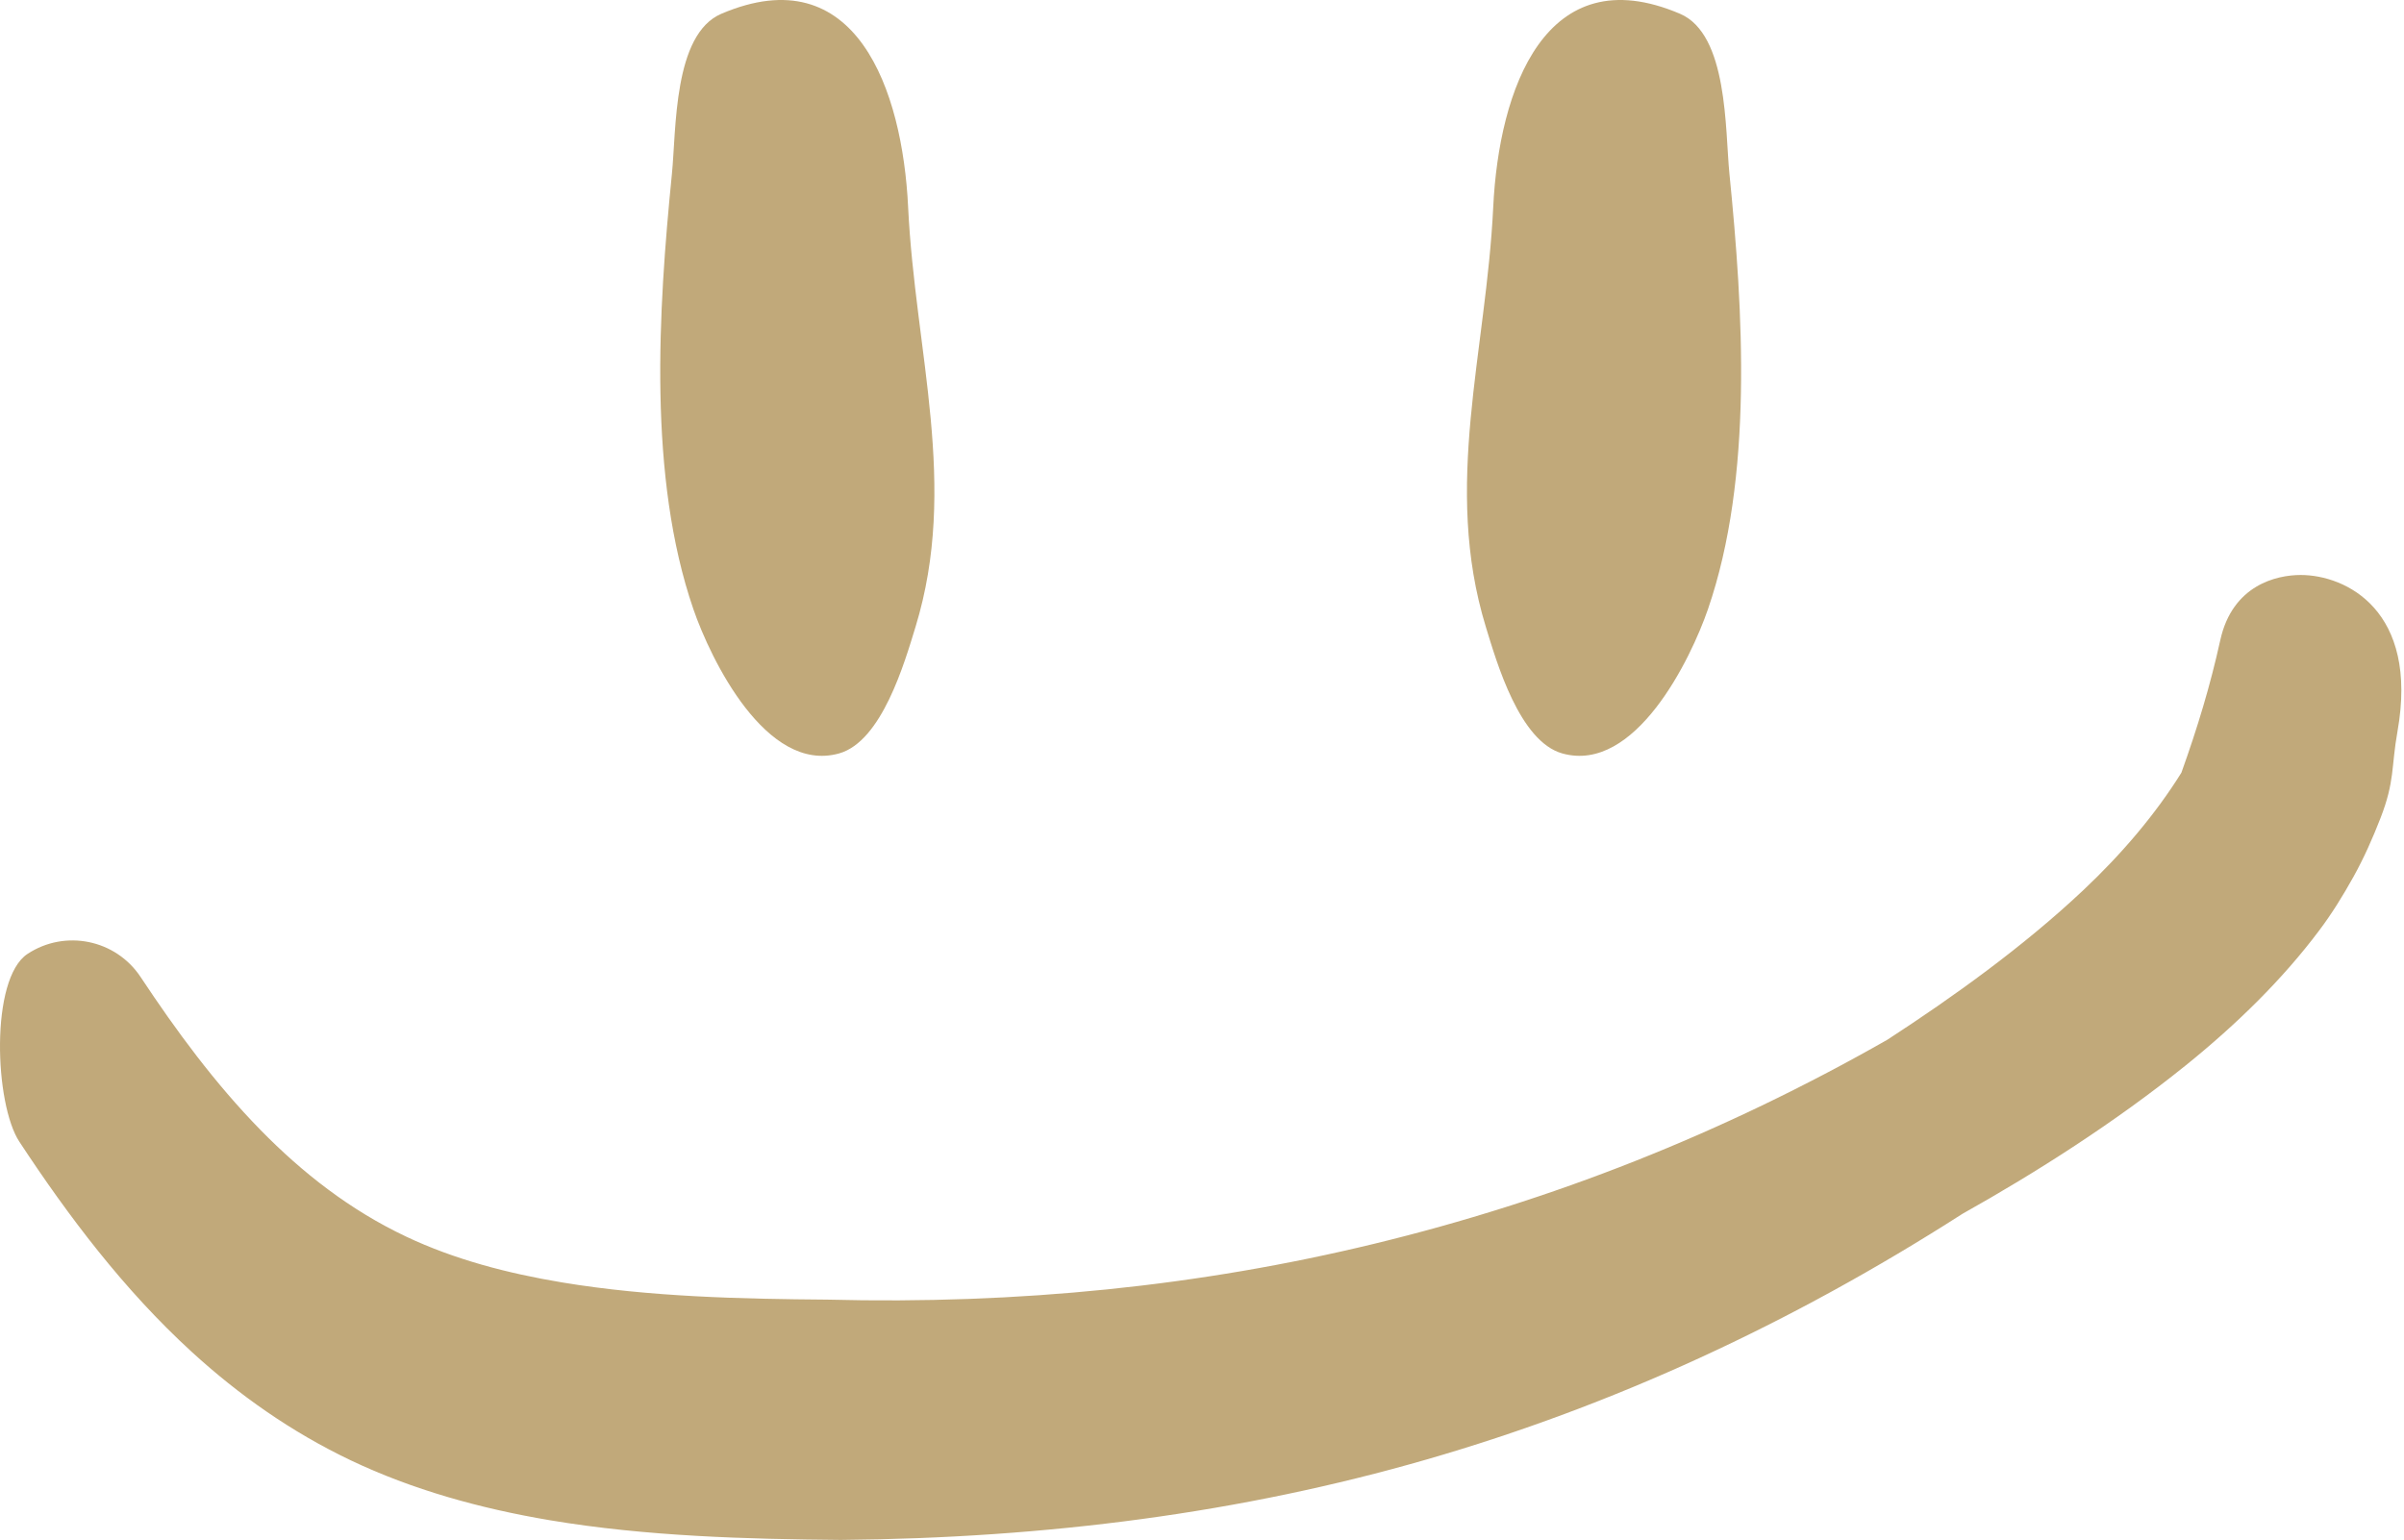 <svg width="298" height="191" viewBox="0 0 298 191" fill="none" xmlns="http://www.w3.org/2000/svg">
<path d="M285.196 71.298C290.785 71.298 299.86 75.687 297.193 90.687C296.4 95.148 296.878 96.834 295.084 101.449C294.13 103.904 293.051 106.356 291.741 108.712C290.446 111.042 289.044 113.322 287.436 115.445C282.967 121.402 277.29 126.989 270.941 132.108C262.244 139.119 252.44 145.372 243.277 150.506C221.96 164.163 200.008 174.282 176.878 180.964C153.924 187.596 129.837 190.723 104.228 190.95C92.635 190.847 80.122 190.517 68.179 188.51C59.492 187.051 51.1 184.71 43.475 181.077C36.085 177.553 29.593 172.955 23.81 167.671C15.372 159.959 8.458 150.785 2.405 141.58C-0.674 136.916 -1.257 121.367 3.407 118.287C8.072 115.208 14.358 116.495 17.438 121.16C21.794 127.733 26.619 134.323 32.324 140.146C37.483 145.412 43.378 150.047 50.37 153.35C56.329 156.168 62.906 157.894 69.688 159.021C80.57 160.828 91.97 161.068 102.531 161.152C126.336 161.764 148.775 159.46 170.366 154.223C192.286 148.905 213.35 140.666 233.959 128.925C242.048 123.661 250.751 117.438 258.224 110.401C263.037 105.868 267.218 100.937 270.406 95.81C272.399 90.249 273.986 85.006 275.228 79.371C276.734 72.548 282.194 71.298 285.196 71.298Z" fill="#C1A97A"/>
<path fill-rule="evenodd" clip-rule="evenodd" d="M208.259 1.711C214.214 4.255 213.834 16.084 214.38 21.54C216.082 38.563 217.36 59.136 211.725 75.523C209.589 81.736 202.693 95.944 193.671 93.427C188.36 91.945 185.546 82.182 184.183 77.729C178.822 60.203 184.233 43.696 185.101 25.673C185.8 11.164 191.547 -5.427 208.259 1.711Z" fill="#C1A97A"/>
<path fill-rule="evenodd" clip-rule="evenodd" d="M89.413 1.711C83.458 4.255 83.838 16.084 83.293 21.54C81.591 38.563 80.313 59.136 85.947 75.523C88.084 81.736 94.979 95.944 104.002 93.427C109.312 91.945 112.127 82.182 113.489 77.729C118.851 60.203 113.439 43.696 112.571 25.673C111.872 11.164 106.125 -5.427 89.413 1.711Z" fill="#C1A97A"/>
</svg>
